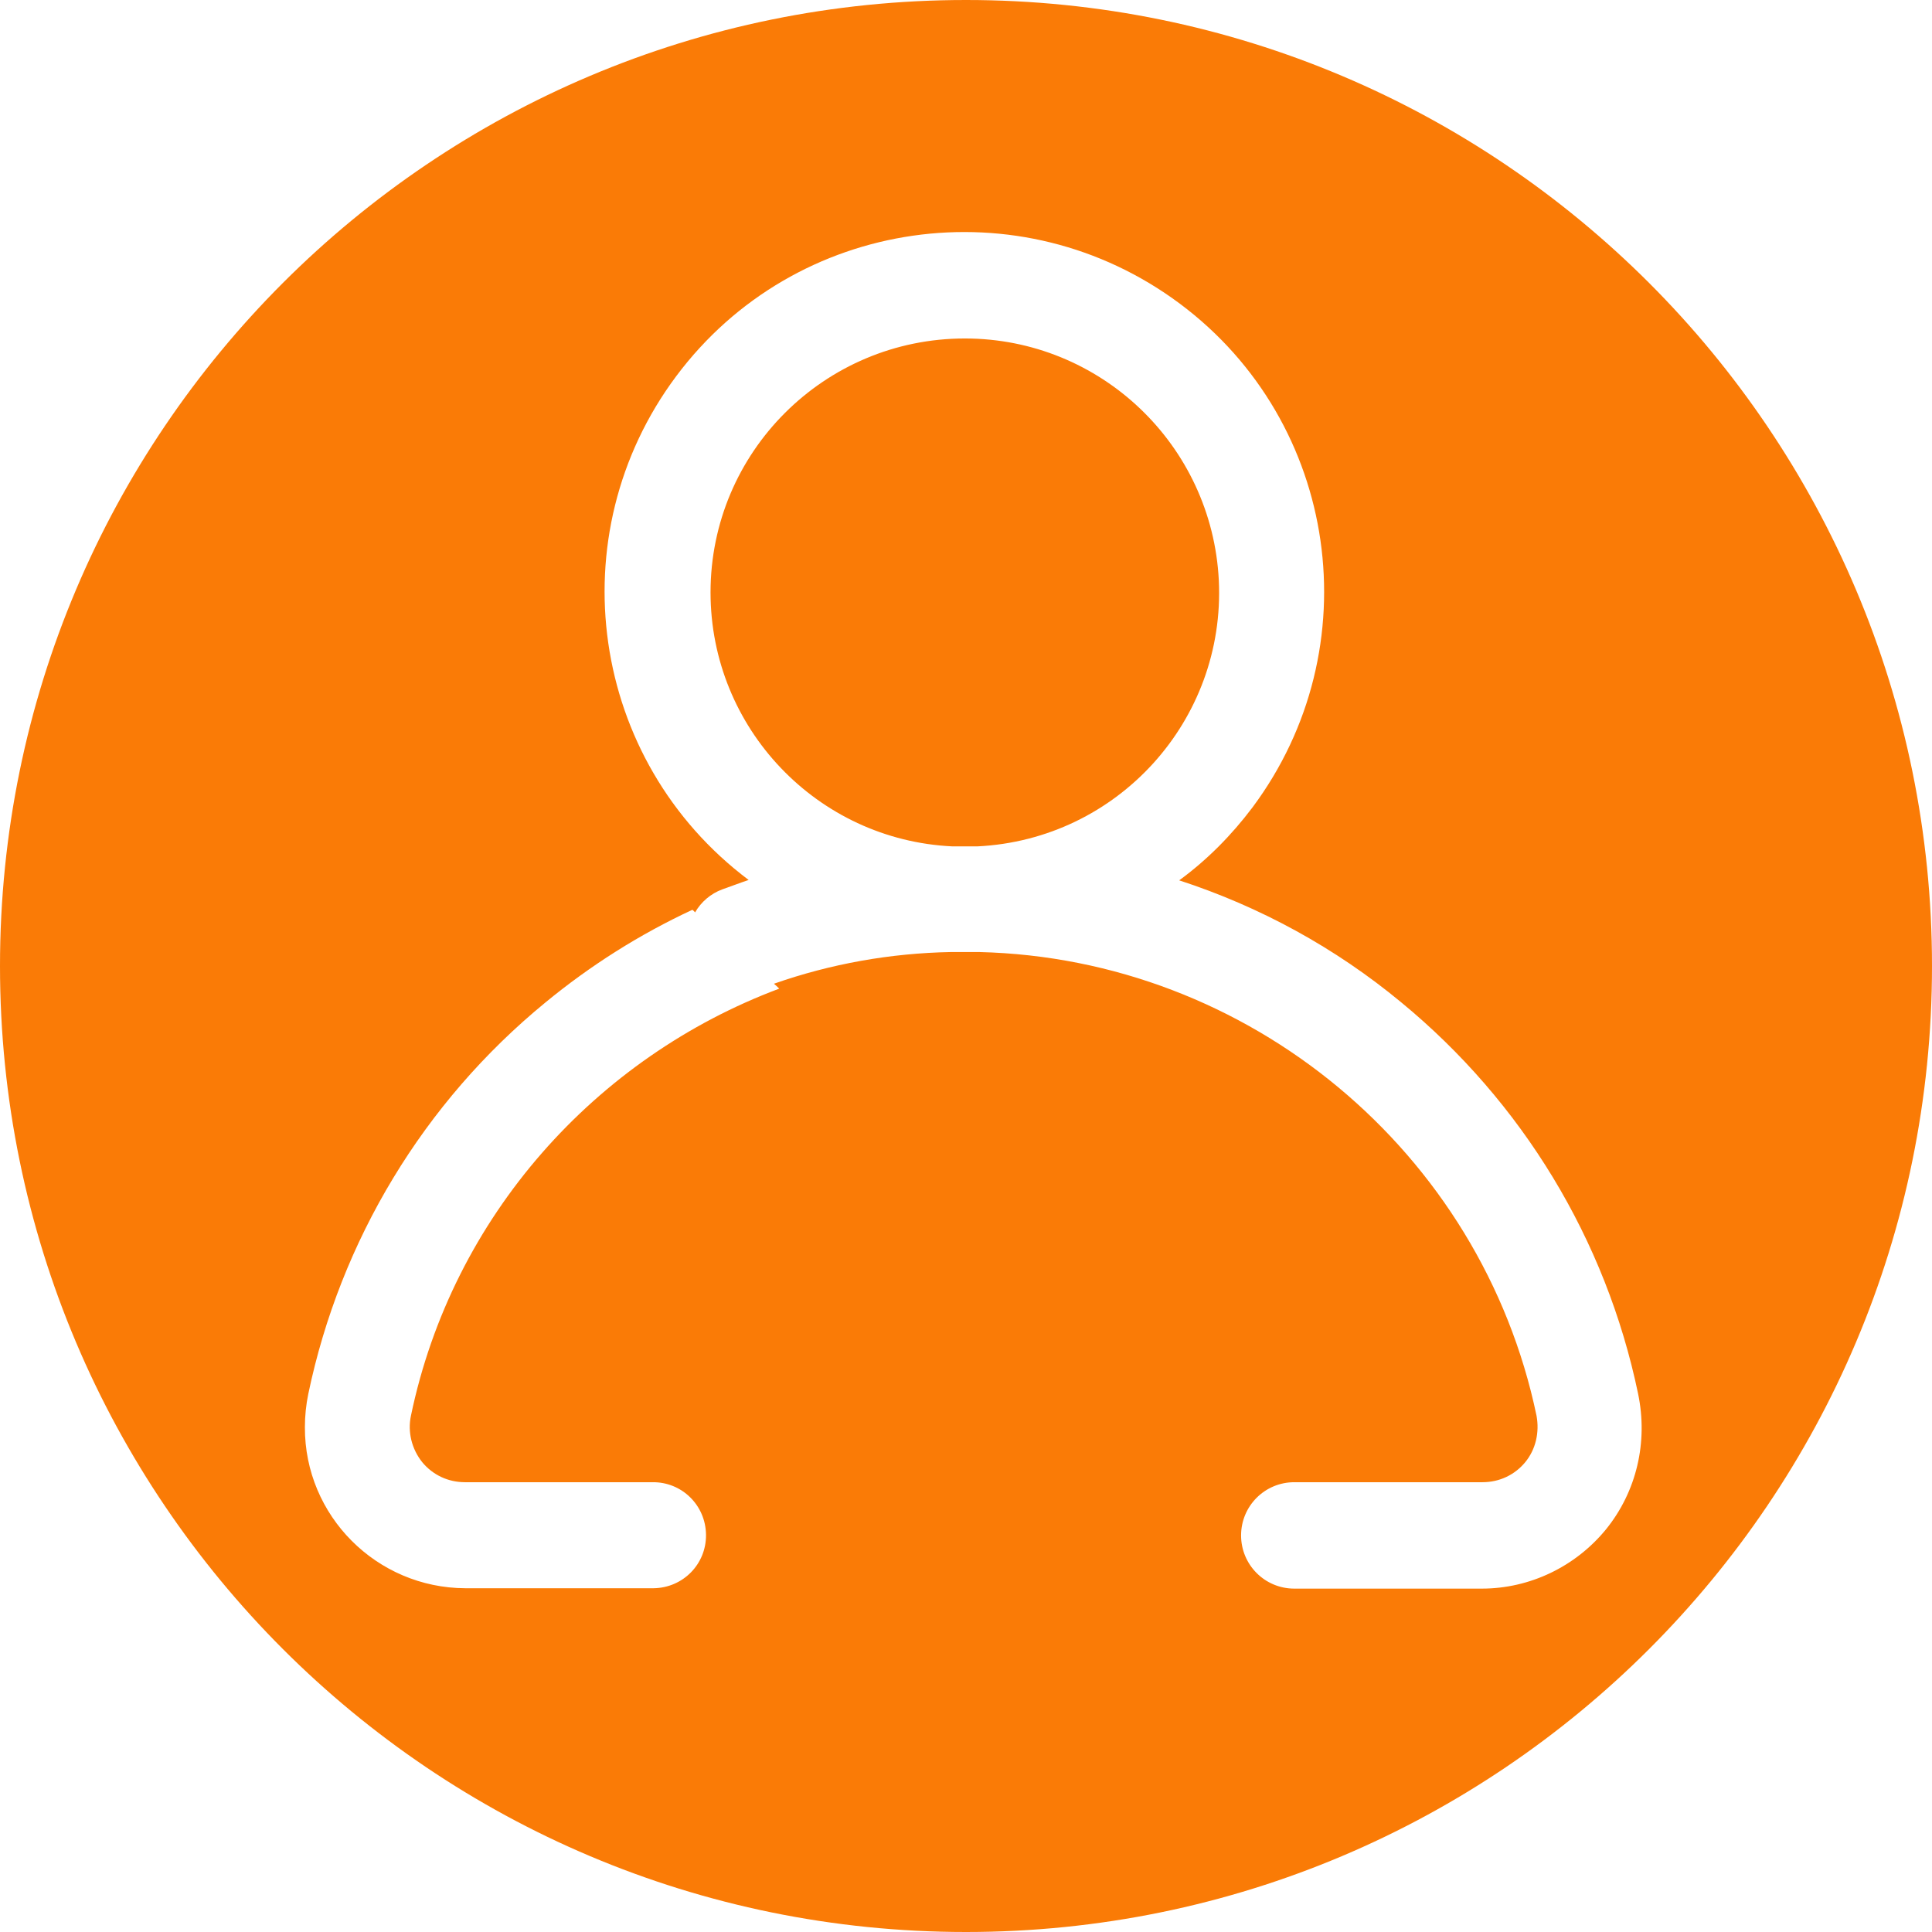 <?xml version="1.0" encoding="UTF-8"?>
<!-- Generator: Adobe Illustrator 21.0.0, SVG Export Plug-In . SVG Version: 6.00 Build 0)  -->
<svg version="1.1" id="Layer_1" xmlns="http://www.w3.org/2000/svg" xmlns:xlink="http://www.w3.org/1999/xlink" x="0px" y="0px" viewBox="0 0 512 512" style="enable-background:new 0 0 512 512;" xml:space="preserve">
<style type="text/css">
	.st0{fill:#FA7B06;}
</style>
<g>
	<path class="st0" d="M255.7,89.7c-37.2,0-67.4,30.1-67.4,67.3c0,35.9,28.2,65.6,64.1,67.3h6.6c37.2-1.8,65.8-33.4,64-70.5   C321.2,117.9,291.6,89.7,255.7,89.7z"/>
	<path class="st0" d="M256,0C114.6,0,0,114.6,0,256s114.6,256,256,256s256-114.6,256-256S397.4,0,256,0z M425.6,405.3   c-8.1,9.9-20.2,15.7-32.9,15.7H343c-7.8,0-14.1-6.3-14.1-14.1s6.3-14.1,14.1-14.1h0.2h49.7c4.4,0,8.5-1.9,11.3-5.3s3.8-7.9,3-12.3   c-14.6-70-76.3-121.2-147.7-122.9H252c-16,0.3-31.8,3.1-46.9,8.4c0.5,0.4,0.9,0.8,1.4,1.3c-48.6,18.2-86.6,60.3-97.6,113.2   c-0.9,4.3,0.2,8.8,3,12.3c2.8,3.4,6.9,5.3,11.3,5.3h49.7c7.8-0.1,14.1,6.1,14.2,13.9s-6.1,14.1-13.9,14.2c-0.1,0-0.1,0-0.2,0h-49.7   c-23.5-0.1-42.6-19.2-42.5-42.7c0-2.9,0.3-5.9,0.9-8.8c8.5-40.7,30.6-77.3,62.8-103.7c11.9-9.8,25-18.1,39-24.6   c0.2,0.2,0.5,0.4,0.7,0.7c1.6-2.8,4.2-5,7.2-6.1c2.3-0.8,4.6-1.7,7-2.5c-42.1-31.6-50.7-91.3-19.2-133.5S270.5,49,312.7,80.5   s50.7,91.3,19.2,133.5c-5.5,7.3-12,13.9-19.4,19.3c21.5,7,41.4,17.9,58.8,32.3c32.1,26.4,54.3,62.9,62.8,103.7   C436.8,382.2,433.7,395.3,425.6,405.3z"/>
</g>
</svg>